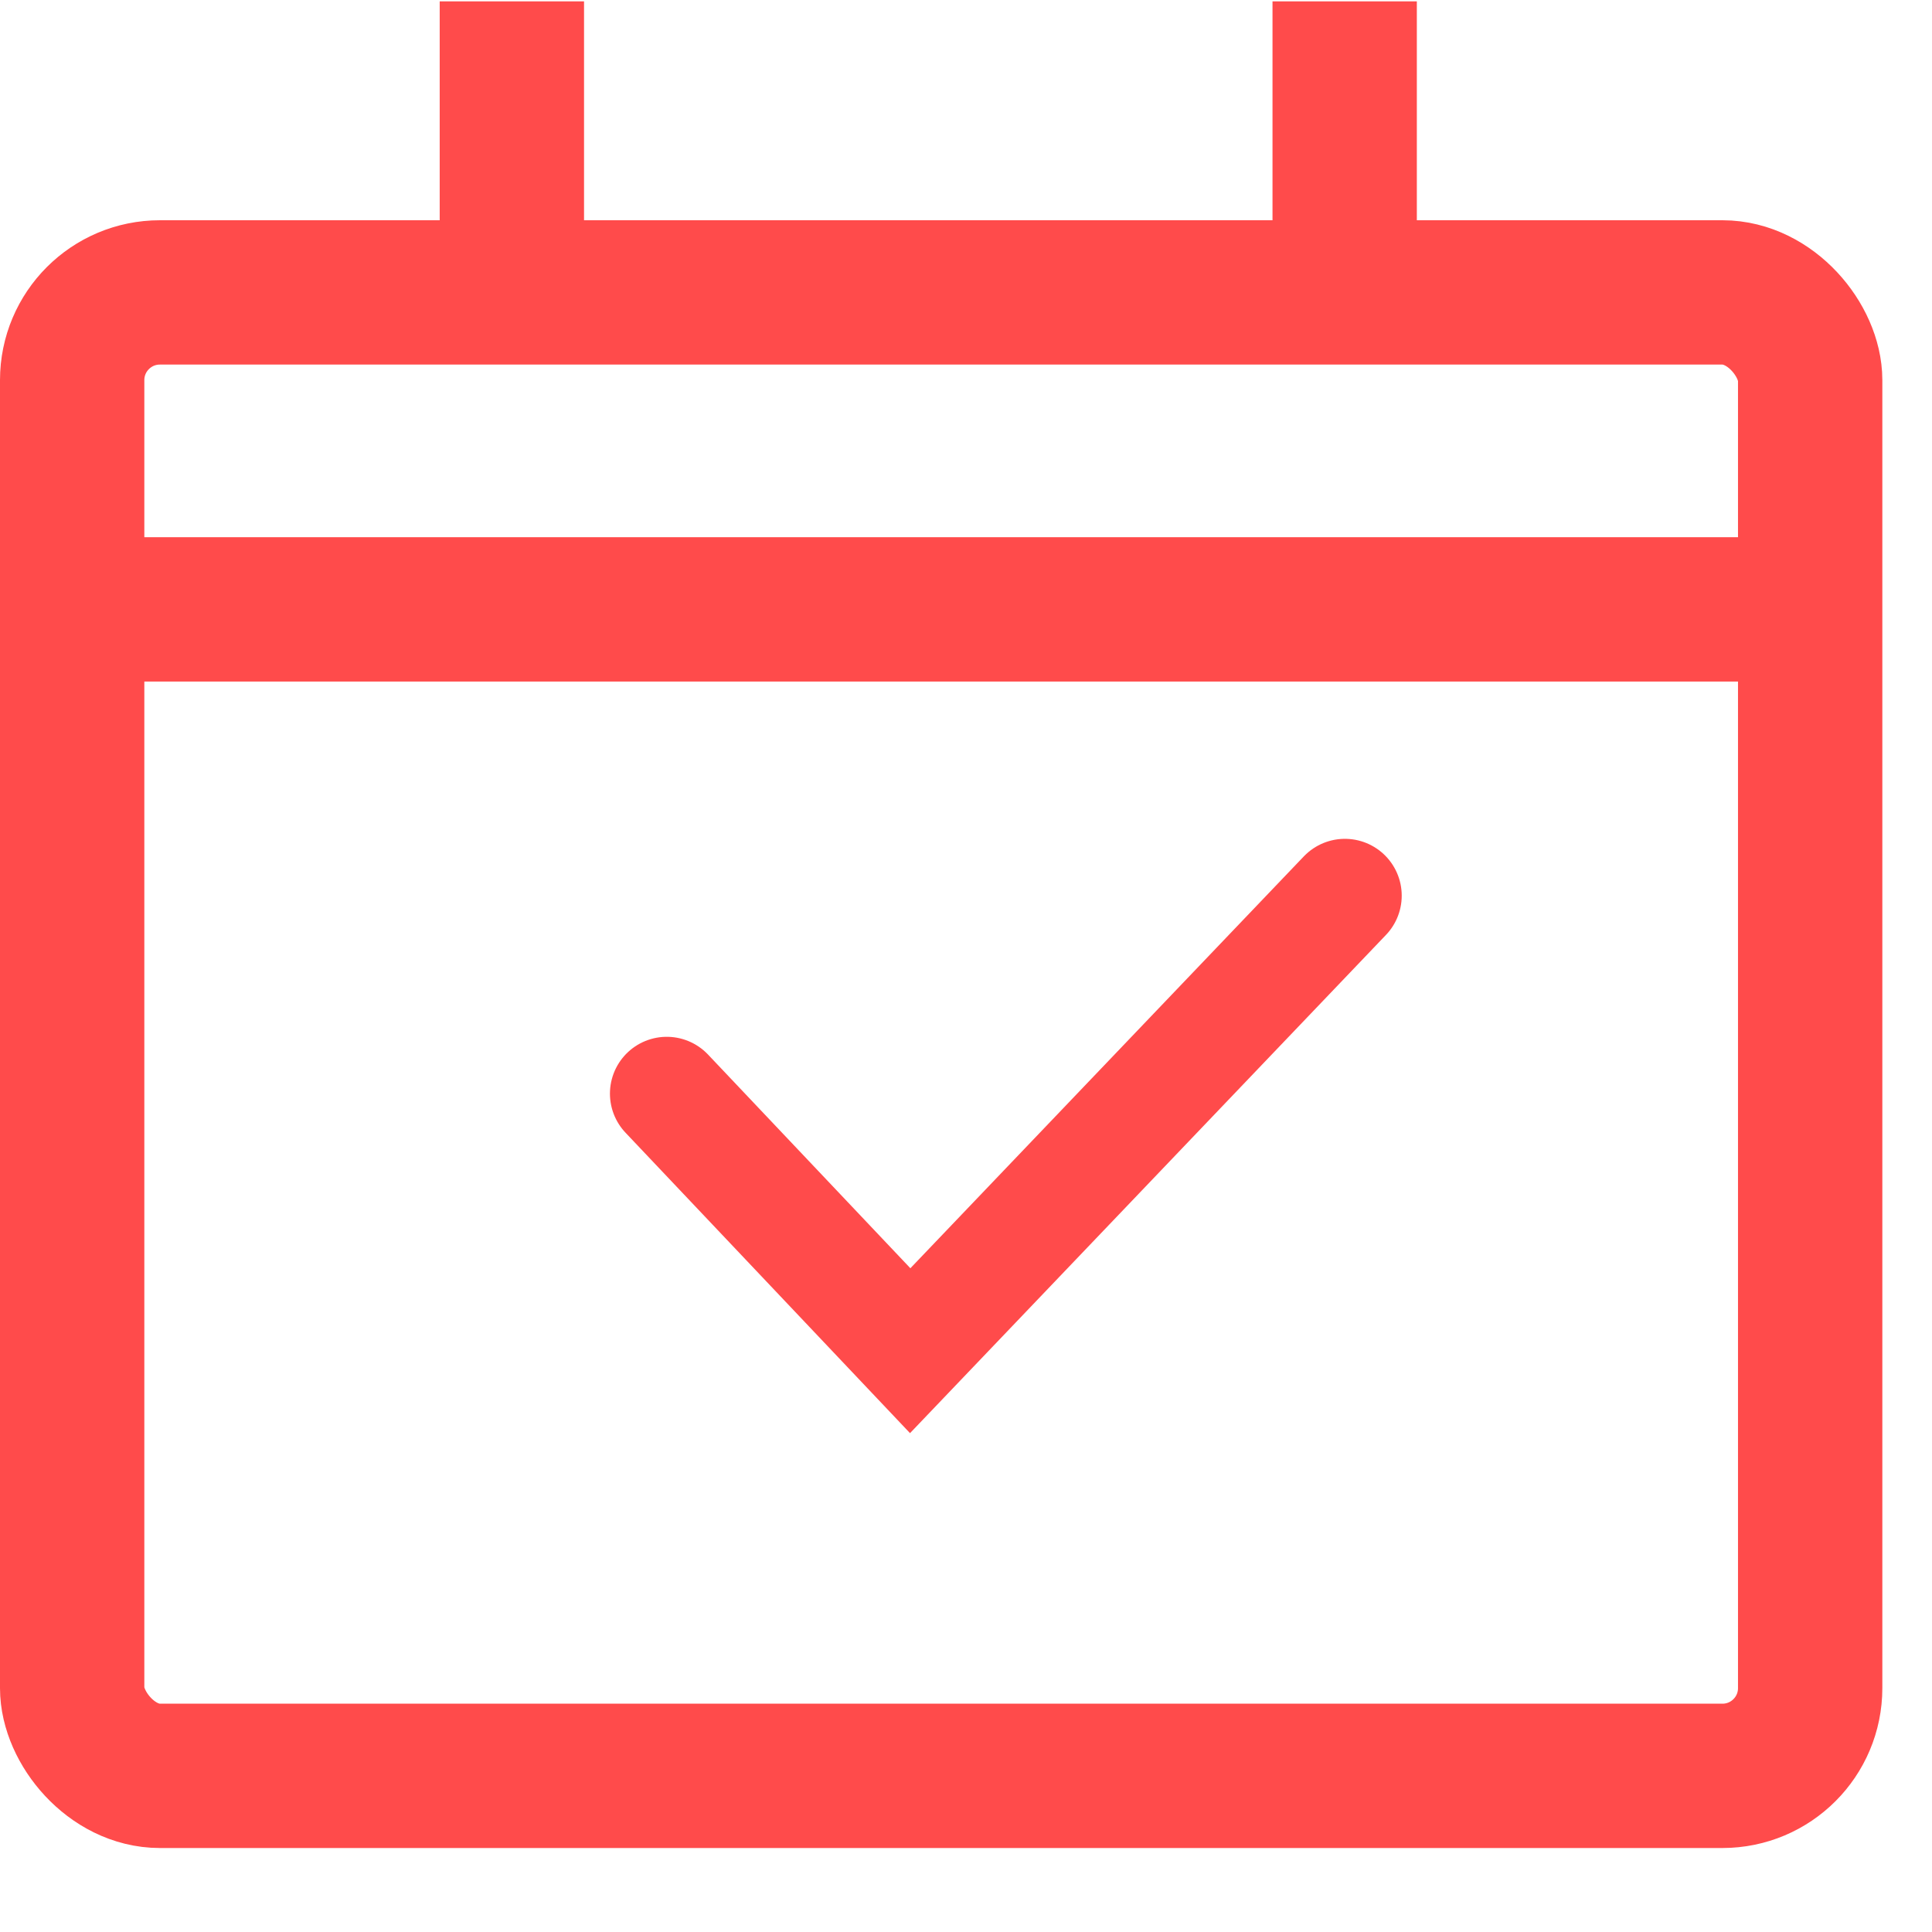 <svg width="17" height="17" viewBox="0 0 17 17" fill="none" xmlns="http://www.w3.org/2000/svg">
<rect x="0.635" y="2.573" width="15.293" height="13.053" rx="0.772" stroke="#FF4B4B" stroke-width="1.27"/>
<path d="M4.504 0.012V2.848" stroke="#FF4B4B" stroke-width="1.27"/>
<path d="M11.832 0.012V2.848" stroke="#FF4B4B" stroke-width="1.27"/>
<path d="M0.188 5.362H16.116" stroke="#FF4B4B" stroke-width="1.27"/>
<path d="M5.867 9.623L8.009 11.885L11.834 7.881" stroke="#FF4B4B" stroke-linecap="round"/>
</svg>
